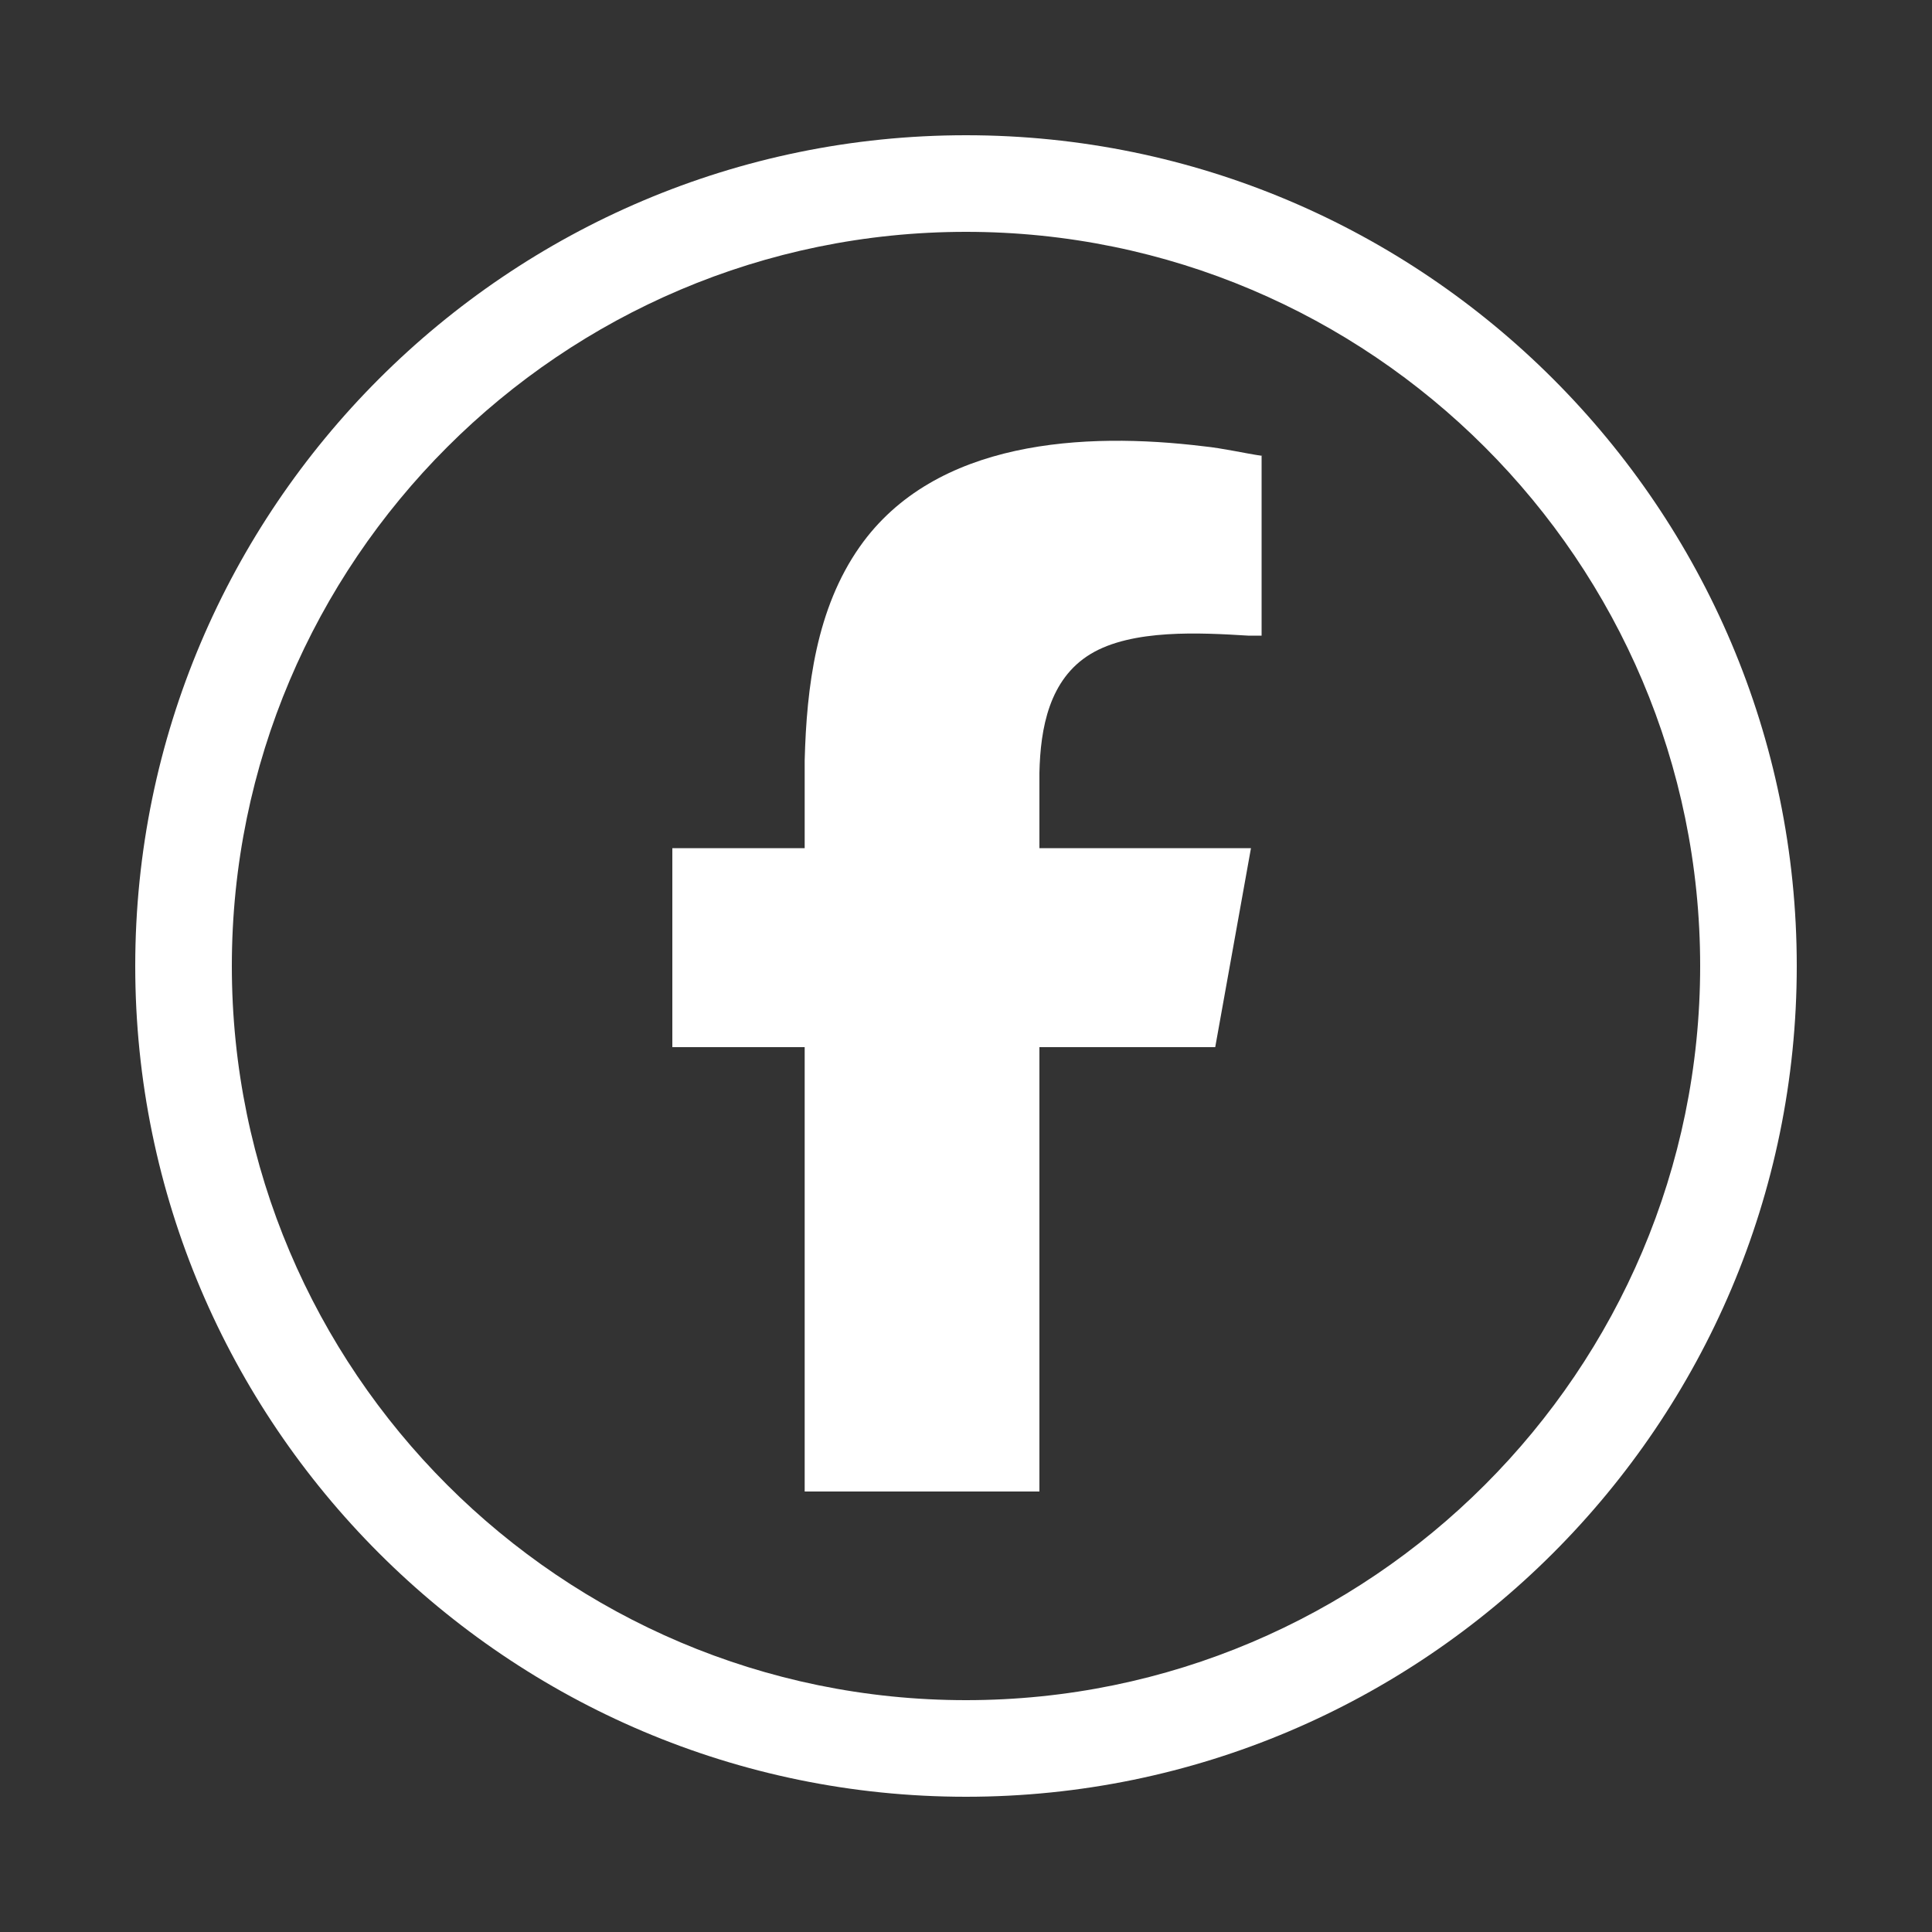 <?xml version="1.0" encoding="UTF-8"?><svg id="Layer_1" xmlns="http://www.w3.org/2000/svg" viewBox="0 0 20 20"><rect x="0" y="0" width="20" height="20" fill="#333333" stroke="none"/><defs><style>.cls-1{fill:#fff;}</style></defs><g id="Facebook"><path class="cls-1" d="M10,18.6c-4.74,0-8.6-3.86-8.6-8.6S5.26,1.4,10,1.4s8.6,3.86,8.6,8.6-3.86,8.6-8.6,8.6ZM10,2.4c-4.19,0-7.6,3.41-7.6,7.6s3.41,7.6,7.6,7.6,7.6-3.41,7.6-7.6-3.41-7.6-7.6-7.6Z"/><path class="cls-1" d="M13.06,4.72v1.86h-.14c-.49-.03-1.2-.07-1.63.19-.43.26-.52.77-.53,1.23v.78h2.19l-.37,2.06h-1.82v4.6h-2.43v-4.6h-1.37v-2.06h1.37v-.91c.02-.76.12-1.57.57-2.21.78-1.11,2.33-1.19,3.56-1.04.2.02.41.07.61.1h-.01Z"/></g></svg>
